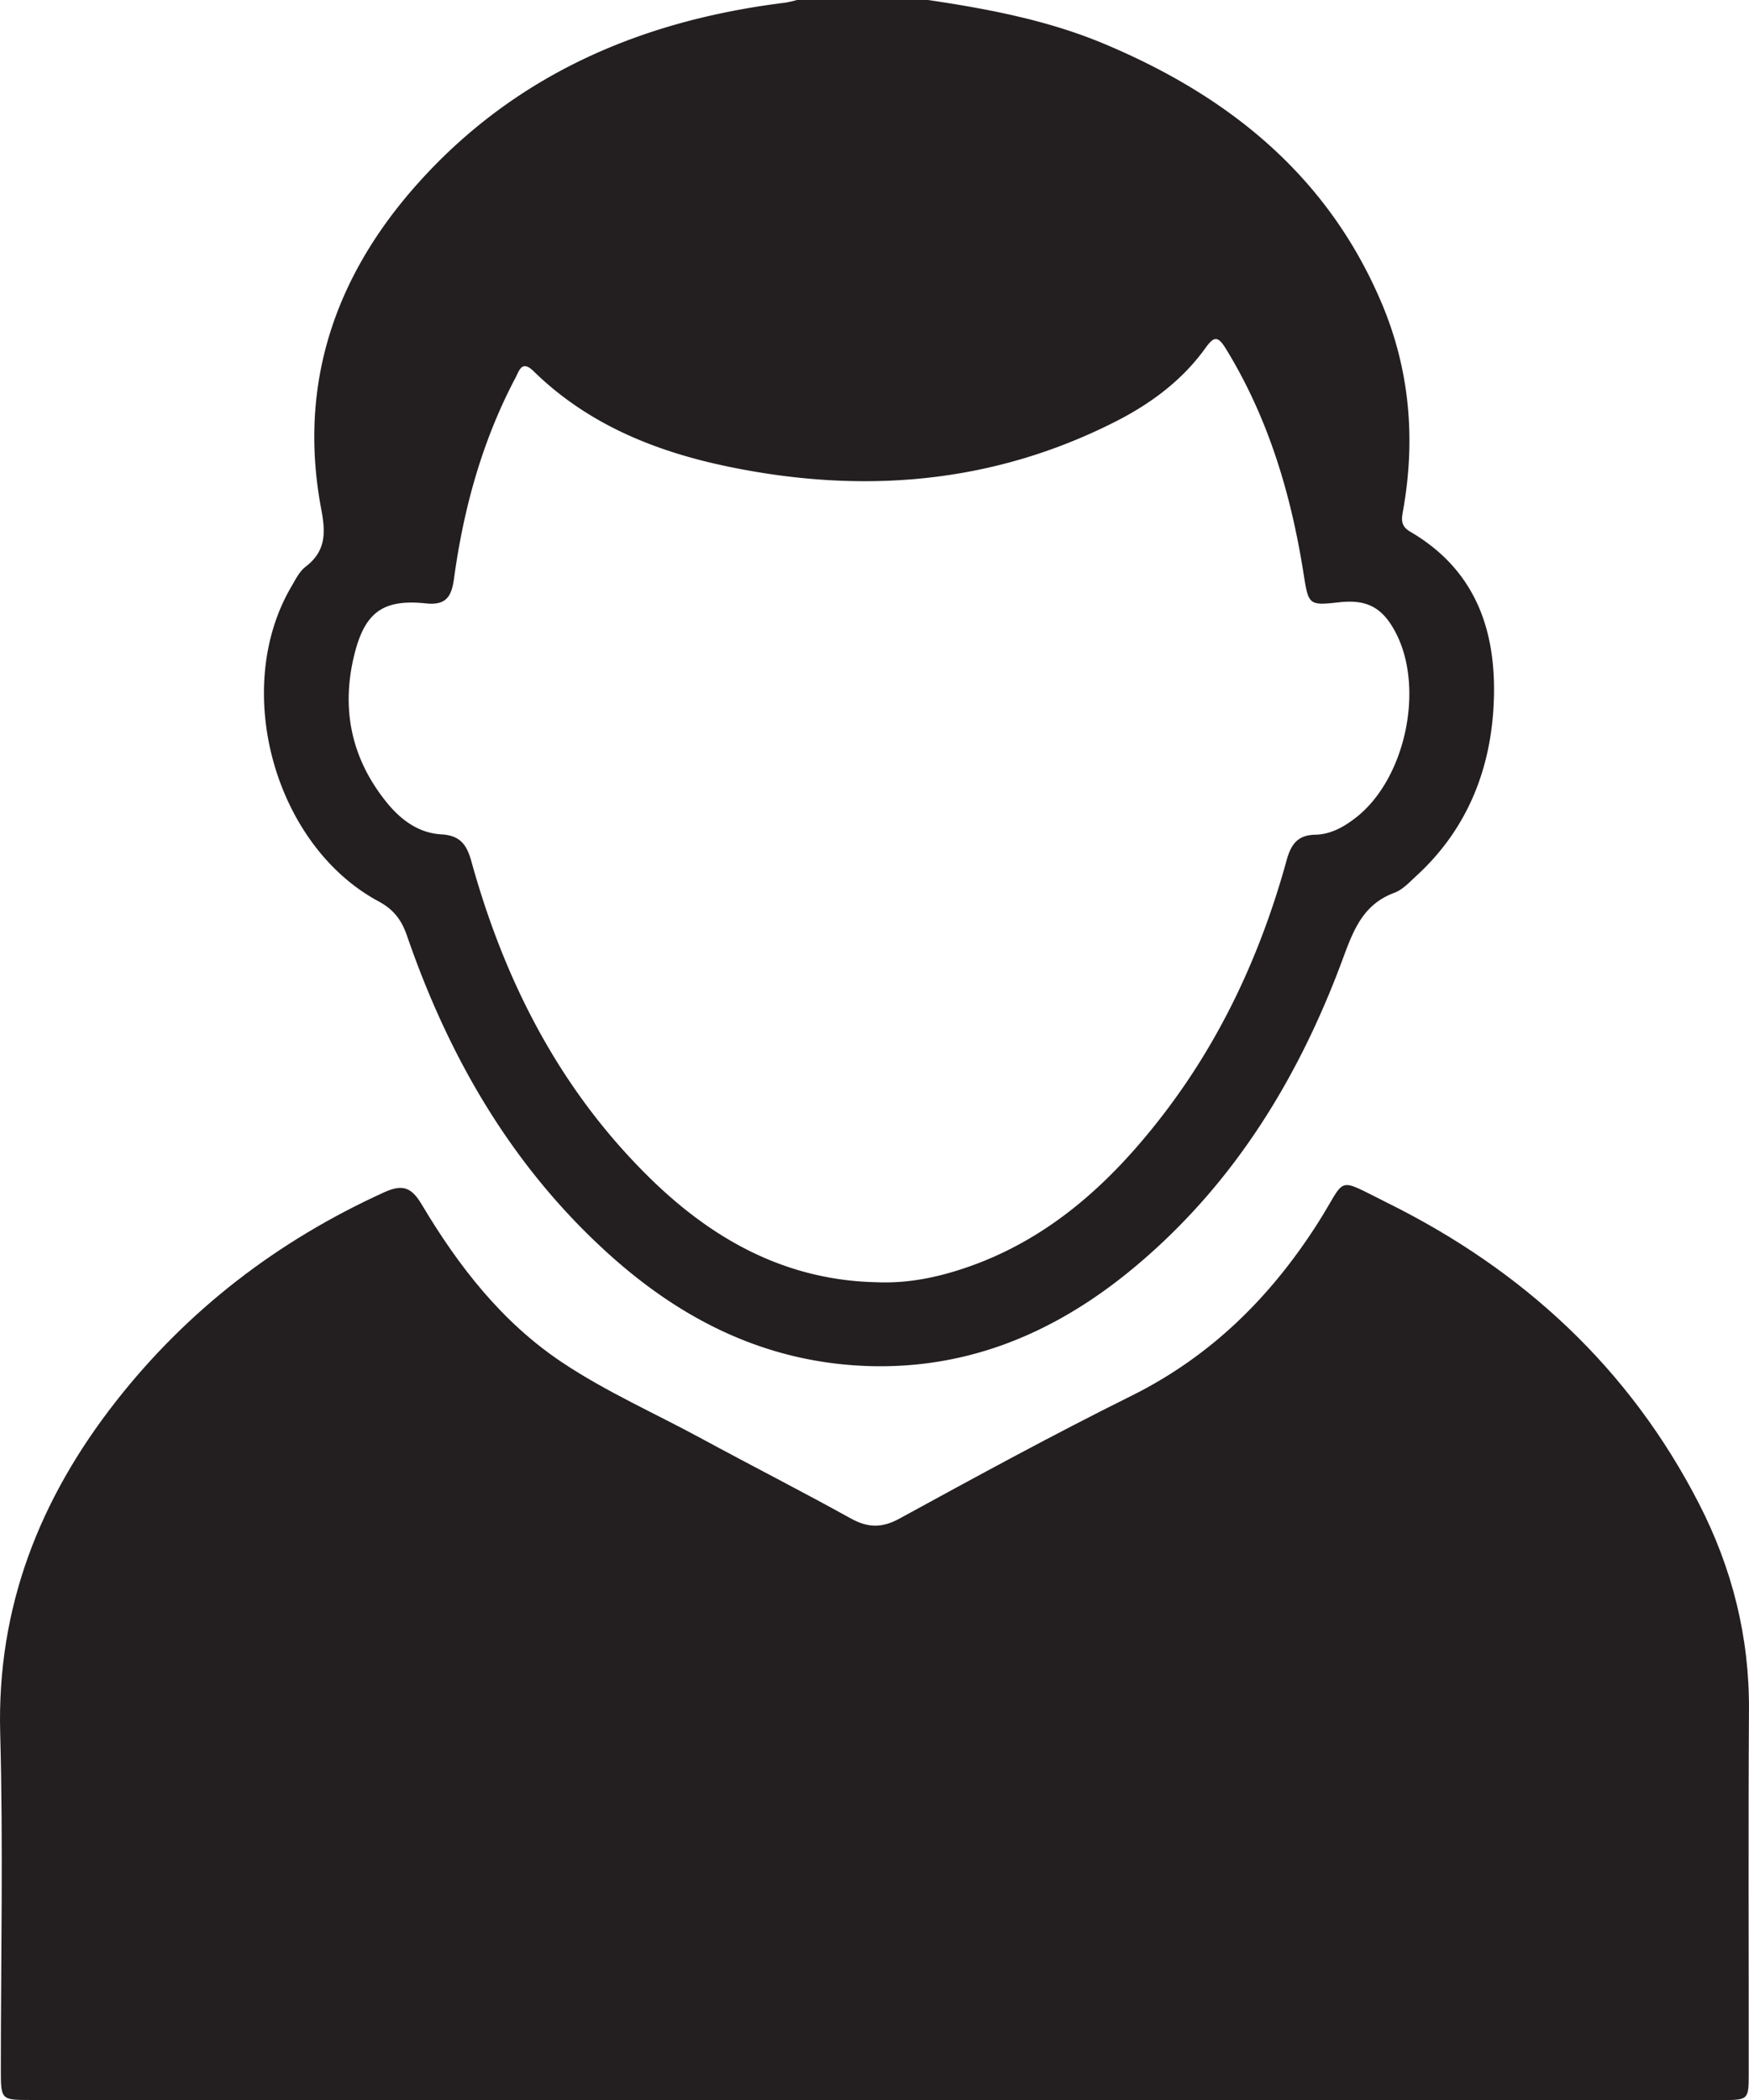 <svg xmlns="http://www.w3.org/2000/svg" viewBox="0 0 724.98 870.26"><defs><style>.cls-1{fill:#231f20;}</style></defs><g id="Layer_2" data-name="Layer 2"><g id="Layer_1-2" data-name="Layer 1"><path class="cls-1" d="M384.7,0c24.92,3.7,49.59,8.37,73,18.17,51.46,21.56,92.44,54.43,114.85,107.07,11.73,27.57,14.29,56.26,9.15,85.67-.67,3.8-1.49,6.9,2.82,9.41C613.12,237,621,263.91,619,294.35c-1.77,26.43-11.67,50-31.69,68.42-2.9,2.67-5.82,5.91-9.35,7.22-12.56,4.65-16.7,14.81-21,26.41-18.33,49.9-45.39,94.3-86.7,128.74-32.36,27-69.14,42.76-112.11,40.9-40.88-1.78-75.27-18.94-105.19-45.79C212.57,484,186.23,438.63,168.71,387.8c-2.26-6.55-5.47-10.86-11.82-14.28-43.24-23.28-61-88.09-36.12-130.41,1.71-2.92,3.32-6.28,5.88-8.23,8.44-6.45,8.38-14,6.52-23.8-9.67-51.14,5.29-95.8,39.18-134.11C212.93,31.11,265.52,8.5,325.42,1.12A47.2,47.2,0,0,0,330.34,0ZM363.46,531.38c12.39.52,24.29-1.83,35.9-5.69,34.36-11.43,60-34.46,81.71-62.38,24.87-31.91,41.53-67.94,52.24-106.77,1.83-6.62,4.54-10.47,11.85-10.62,6.43-.12,11.93-3.23,16.92-7.13,20.49-16,28.53-53.64,16.41-76.71-5.44-10.34-11.89-13.78-23.44-12.48-12.61,1.41-12.66,1.09-14.71-11.9-5.19-32.94-14.57-64.44-32.19-93.16-3.35-5.46-4.95-5.22-8.48-.31-9.61,13.38-22.6,23-37.07,30.37-51.31,26.12-105.38,30.28-161,18.72-30-6.25-57.94-17.5-80.38-39.45-5-4.9-6-.15-7.62,2.83-13.75,26.08-21.45,54.05-25.41,83.1-1,7.32-3.18,11.15-11.63,10.26-17.68-1.86-25.26,3.6-29.62,21-5.64,22.53-1.41,43.19,13.27,61.38,5.85,7.26,13.22,12.79,22.79,13.34,7.65.44,10.46,4.18,12.38,11.13,13.65,49.34,36.23,93.84,72.95,130.25C294.66,513.33,325.31,530.58,363.46,531.38Z"/><path class="cls-1" d="M362.72,870.26H12.82c-12.44,0-12.47,0-12.47-12.72,0-46.43,1-92.89-.27-139.28-1.42-52.18,16.37-97.11,47.82-137.31,29.83-38.13,67.24-66.81,111.41-86.88,7.85-3.56,11.4-1.75,15.45,5,15.2,25.5,33.17,48.77,58.18,65.48,18.38,12.28,38.7,21.2,58.09,31.74,20.4,11.07,41.09,21.59,61.39,32.84,7.16,4,13,4.26,20.44.18,31.79-17.37,63.61-34.74,96.05-50.83,33.06-16.41,57.84-41,77.41-71.72,12.24-19.21,6.75-19.18,28.7-8.32C631.14,526.23,675.3,566.82,704.18,623c13.81,26.85,21,55.32,20.79,85.73-.32,50.11-.07,100.22-.1,150.33,0,11.18-.06,11.23-11.4,11.23Z"/></g></g></svg>